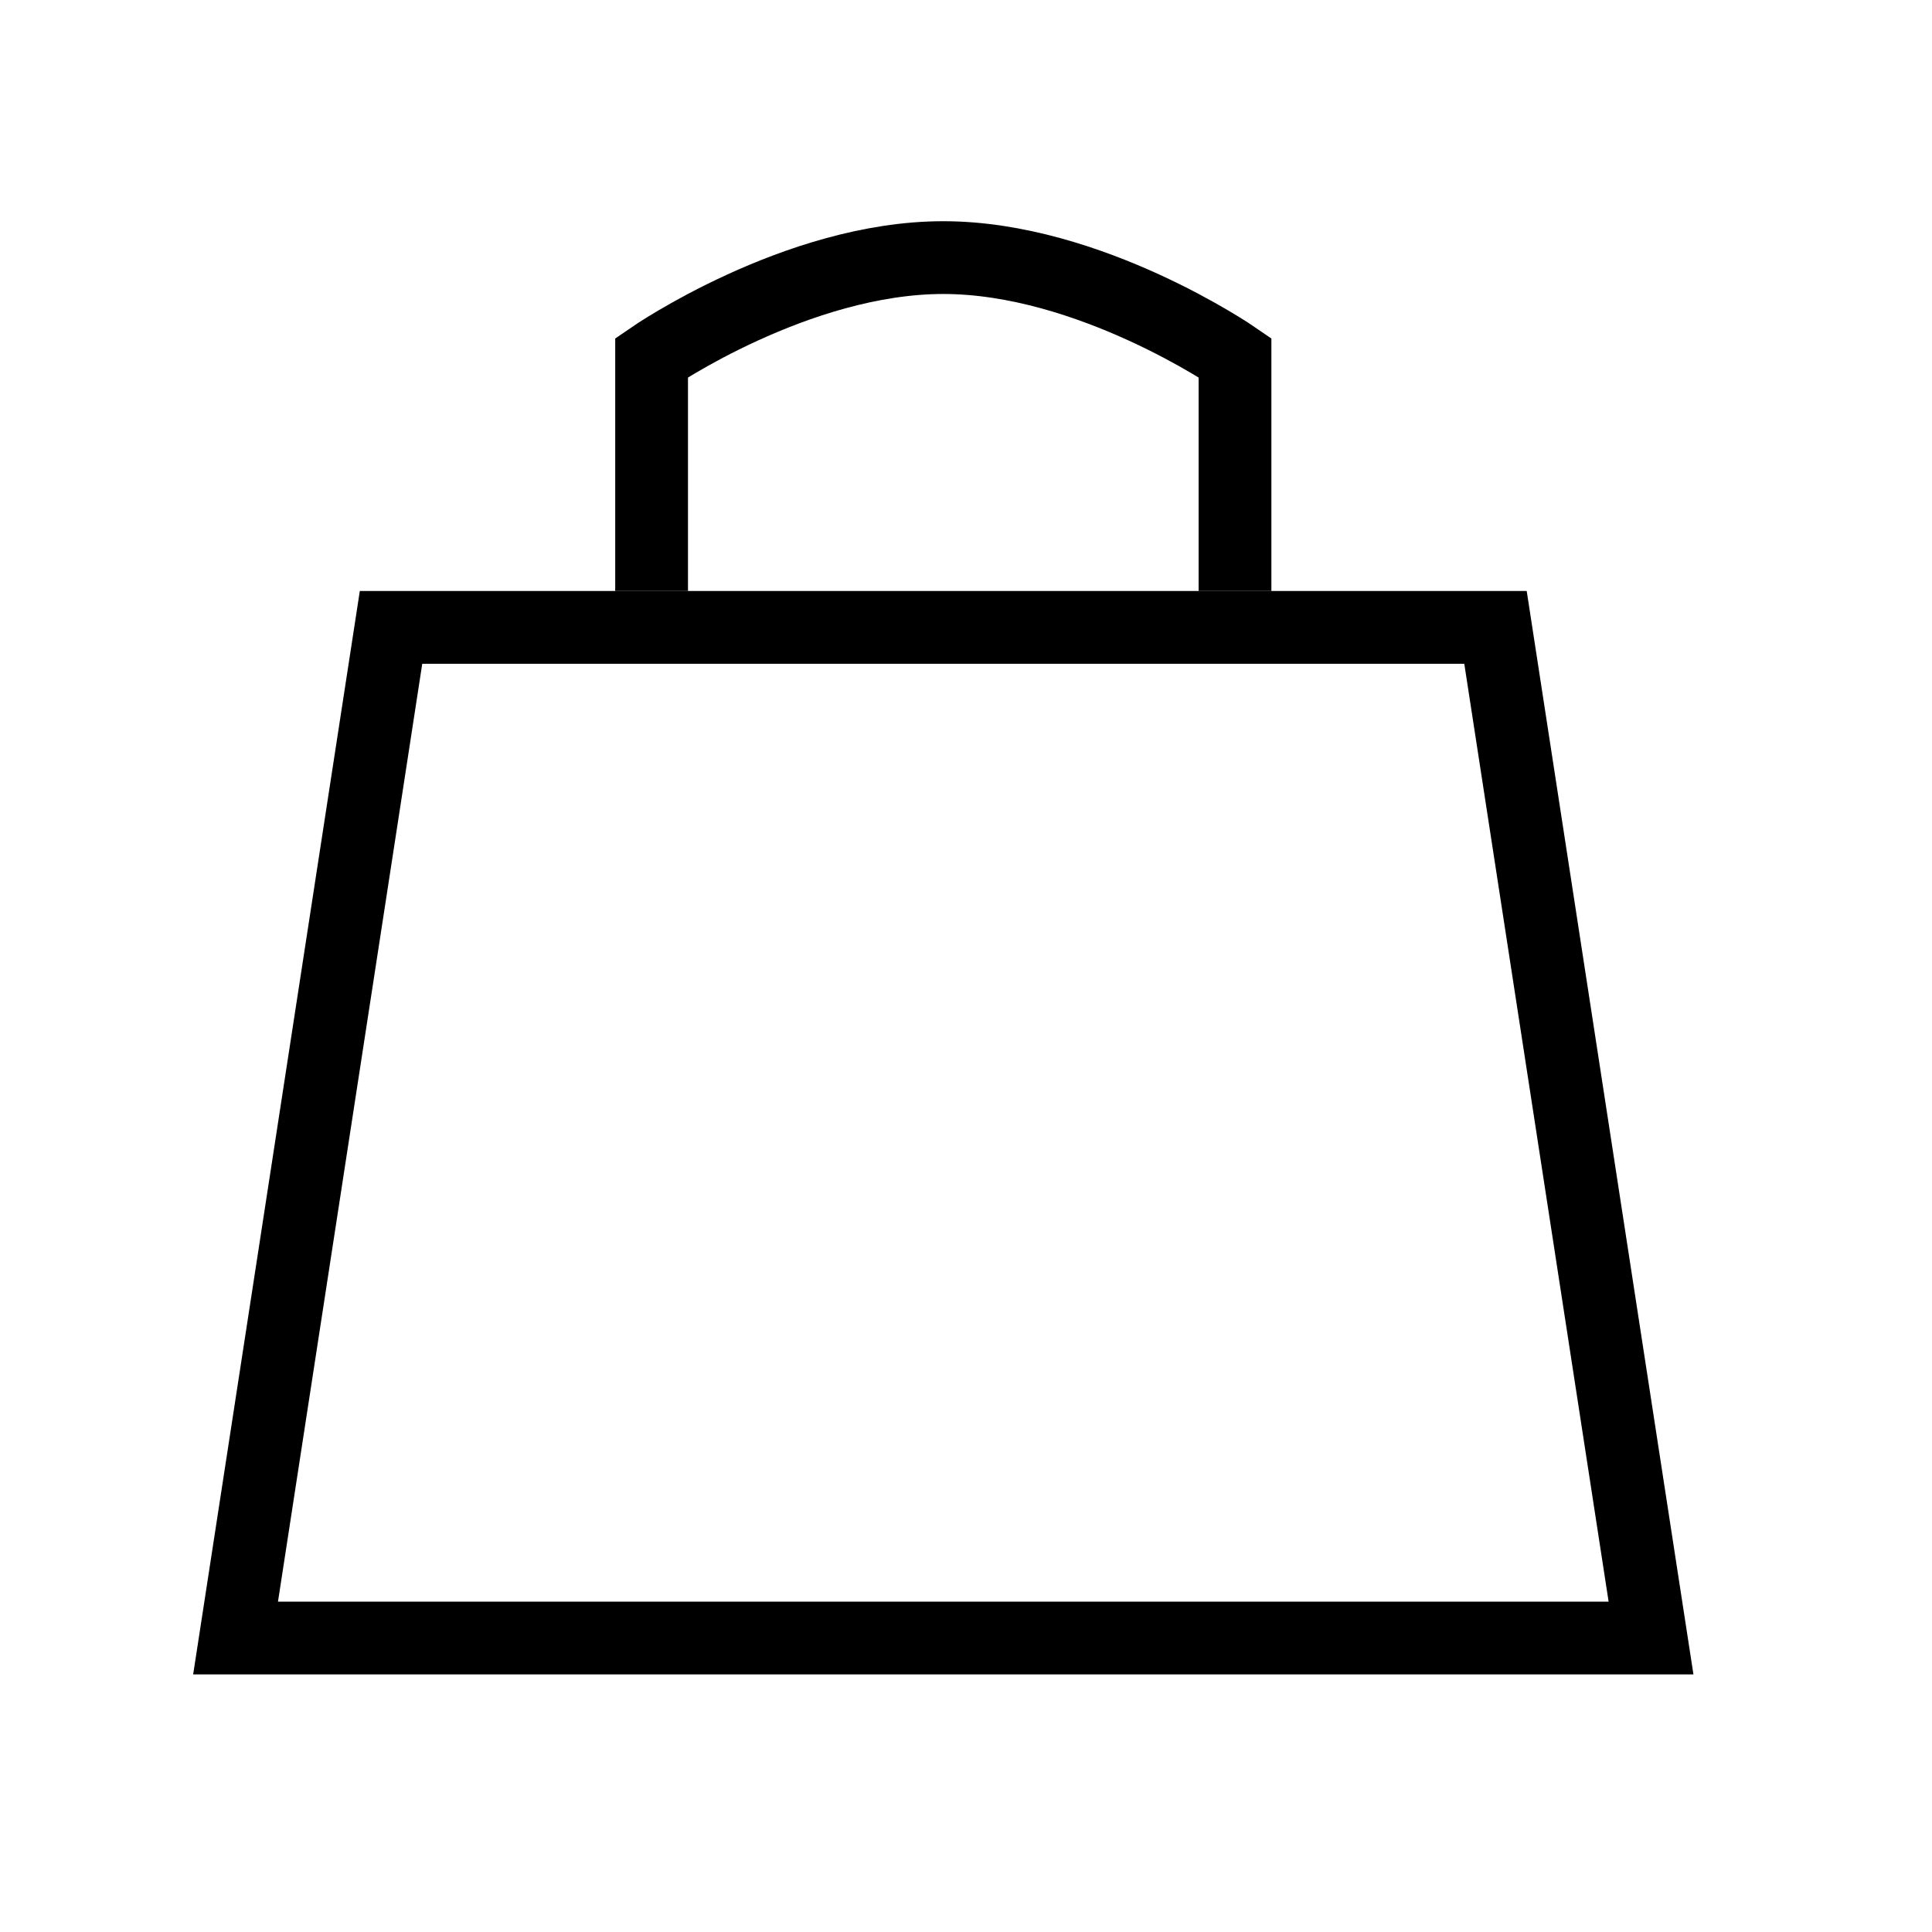 <?xml version="1.0" encoding="UTF-8"?> <svg xmlns="http://www.w3.org/2000/svg" width="30" height="30" viewBox="0 0 30 30" fill="none"><path d="M23.222 9.742L25.637 25.435H3.658L6.072 9.742H23.222Z" stroke="black" stroke-width="1.13"></path><path d="M10.118 9.177V5.553C10.118 5.553 12.369 4 14.647 4C16.925 4 19.177 5.553 19.177 5.553V9.177" stroke="black" stroke-width="1.13"></path></svg> 